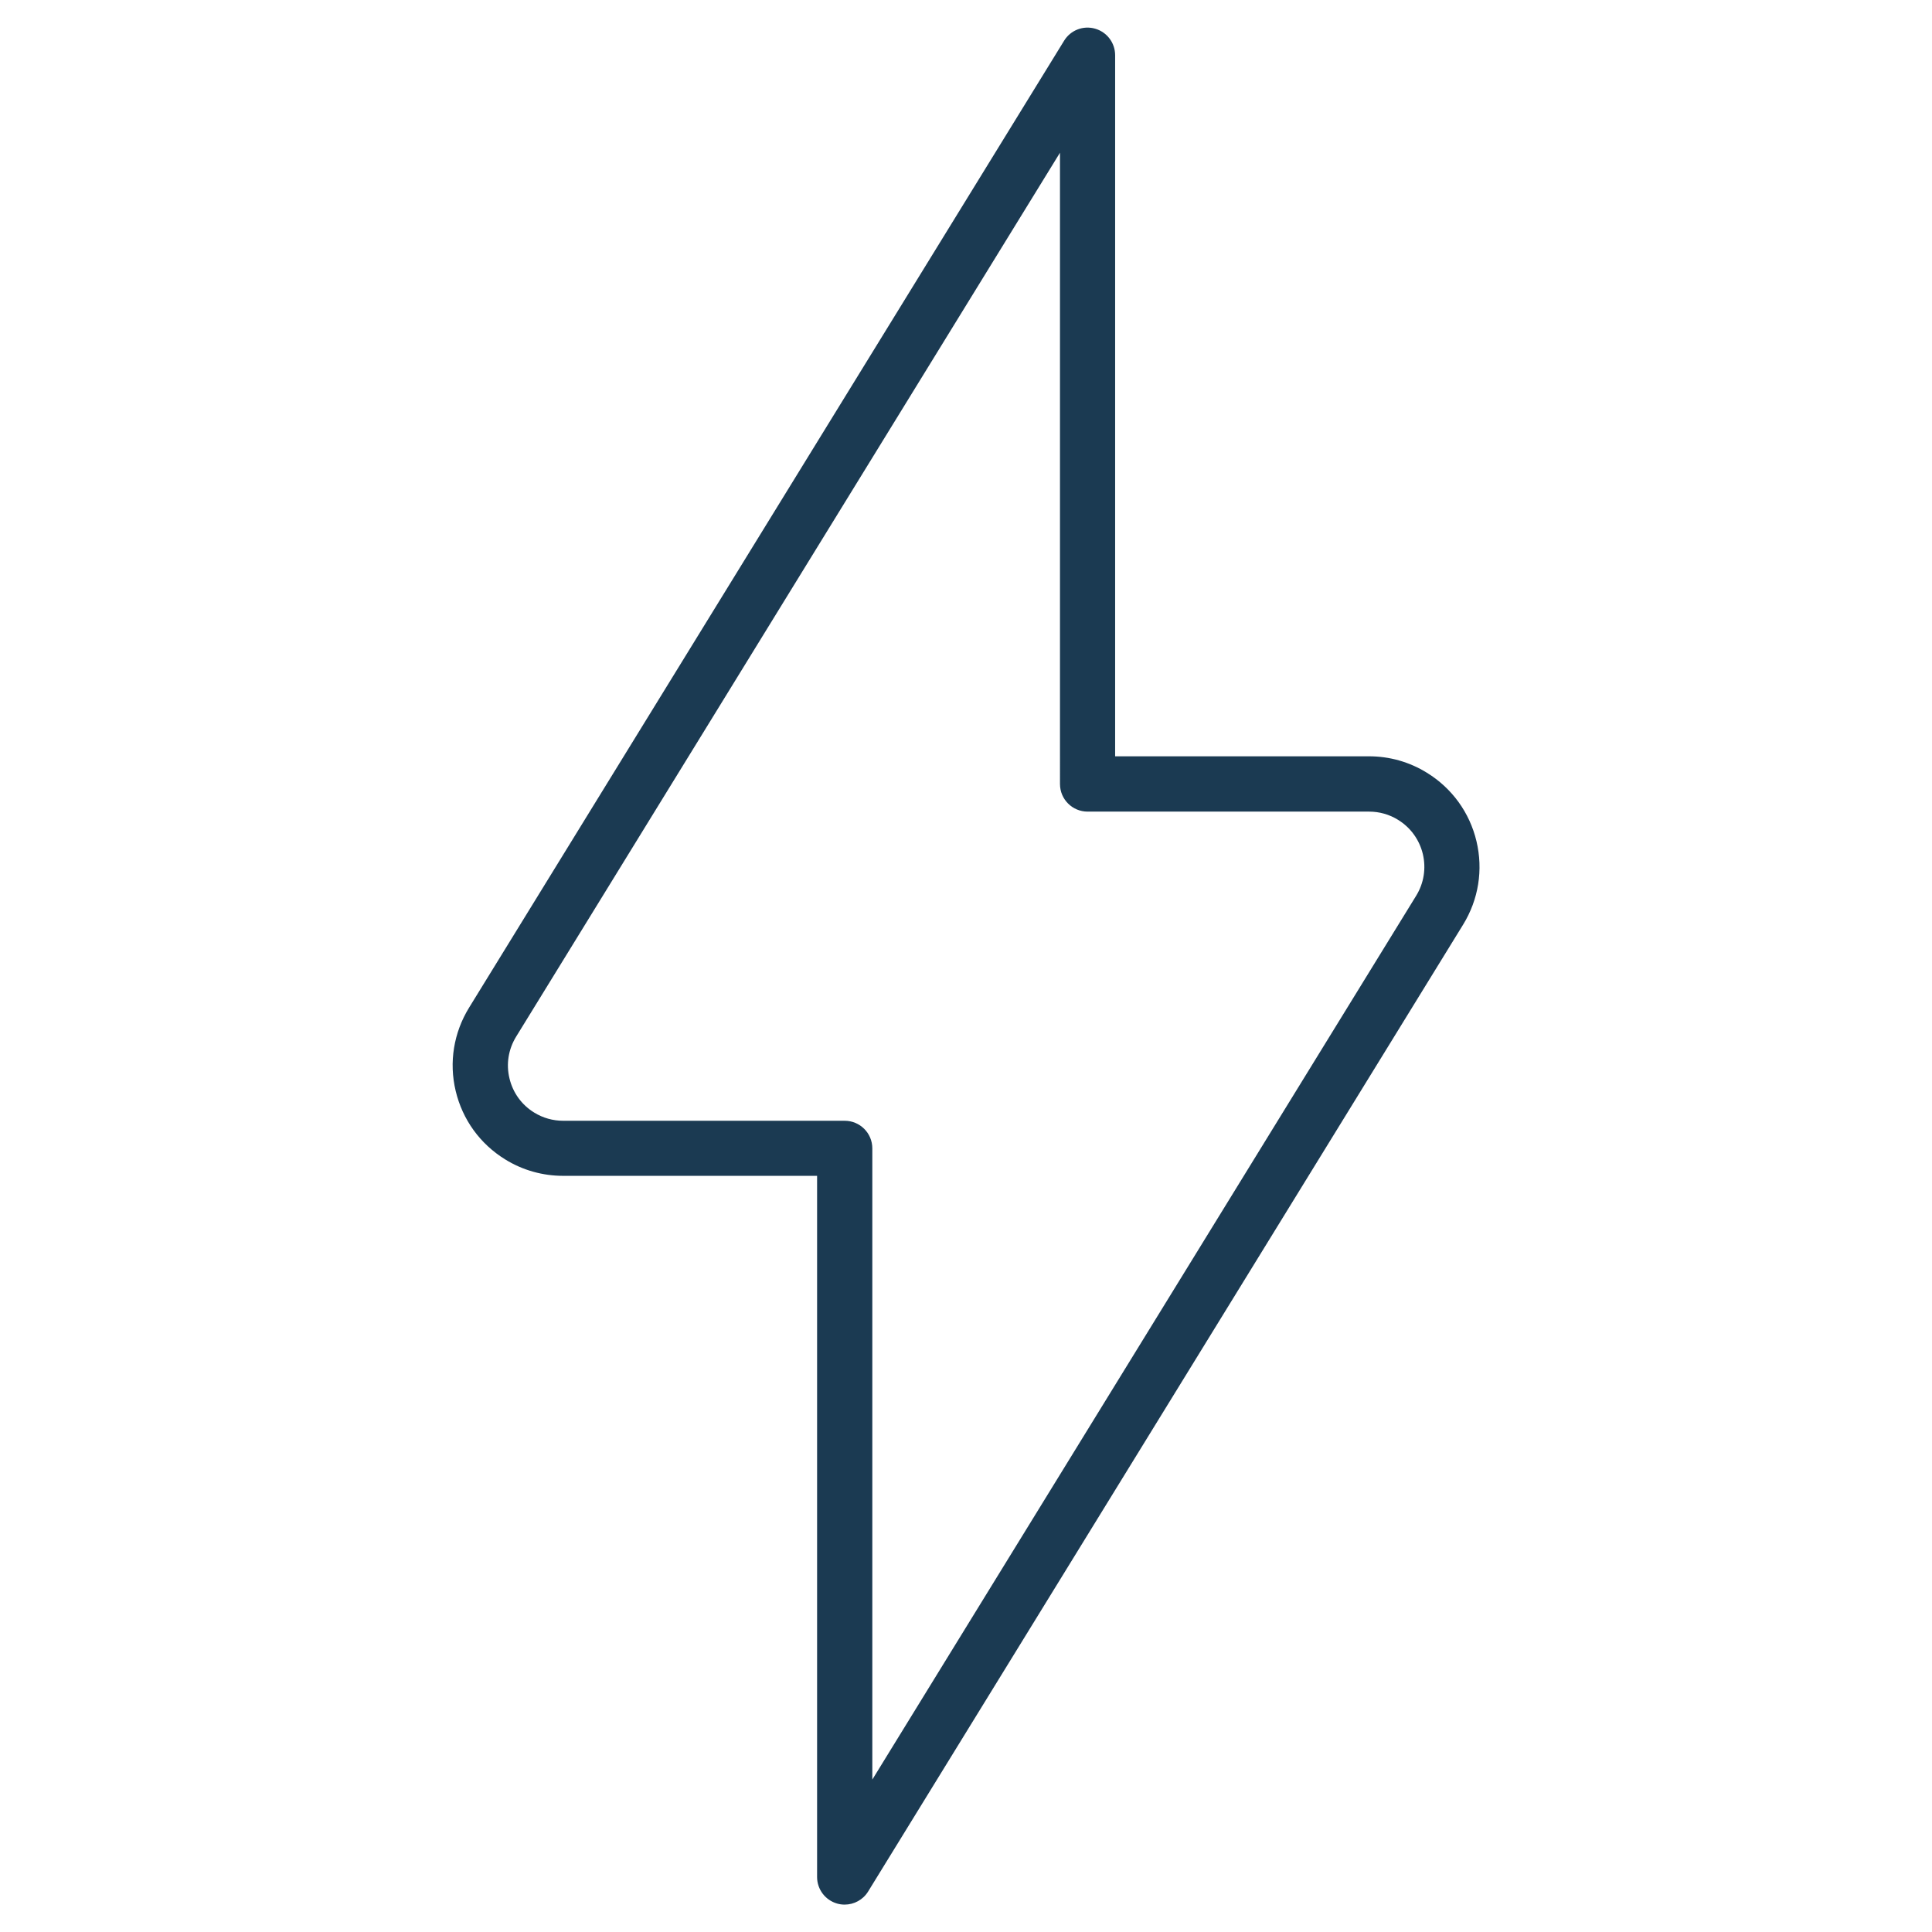 <?xml version="1.0" encoding="utf-8"?>
<!-- Generator: Adobe Illustrator 25.4.1, SVG Export Plug-In . SVG Version: 6.00 Build 0)  -->
<svg version="1.1" id="Layer_1" xmlns="http://www.w3.org/2000/svg" xmlns:xlink="http://www.w3.org/1999/xlink" x="0px" y="0px"
	 viewBox="0 0 70 70" style="enable-background:new 0 0 70 70;" xml:space="preserve">
<style type="text/css">
	.st0{fill:#1B3A52;}
</style>
<g transform="matrix(2.917,0,0,2.917,0,0)">
	<path class="st0" d="M10.491,23.657c-0.031,0-0.062-0.004-0.093-0.013
		c-0.147-0.042-0.249-0.176-0.249-0.33v-8.709H6.995
		c-0.255,0-0.504-0.07-0.72-0.204c-0.312-0.192-0.53-0.494-0.615-0.85
		c-0.085-0.356-0.025-0.724,0.167-1.036L13.217,0.506
		c0.08-0.131,0.237-0.192,0.385-0.15c0.147,0.042,0.249,0.176,0.249,0.33v8.708
		h3.154c0.254,0,0.502,0.07,0.718,0.204c0.312,0.192,0.531,0.494,0.616,0.85
		c0.085,0.356,0.026,0.725-0.166,1.037l0,0l-7.39,12.009
		C10.72,23.597,10.608,23.657,10.491,23.657z M13.166,1.897L6.411,12.876
		c-0.096,0.156-0.126,0.34-0.083,0.518c0.042,0.178,0.151,0.329,0.307,0.425
		c0.108,0.067,0.233,0.102,0.36,0.102h3.497c0.189,0,0.343,0.153,0.343,0.343
		v7.84l6.755-10.978c0.096-0.156,0.125-0.34,0.083-0.518
		c-0.043-0.178-0.152-0.329-0.308-0.425c-0.108-0.067-0.232-0.102-0.359-0.102
		h-3.497c-0.189,0-0.343-0.153-0.343-0.343V1.897z M17.882,11.305h0.003H17.882z"/>
</g>
</svg>
